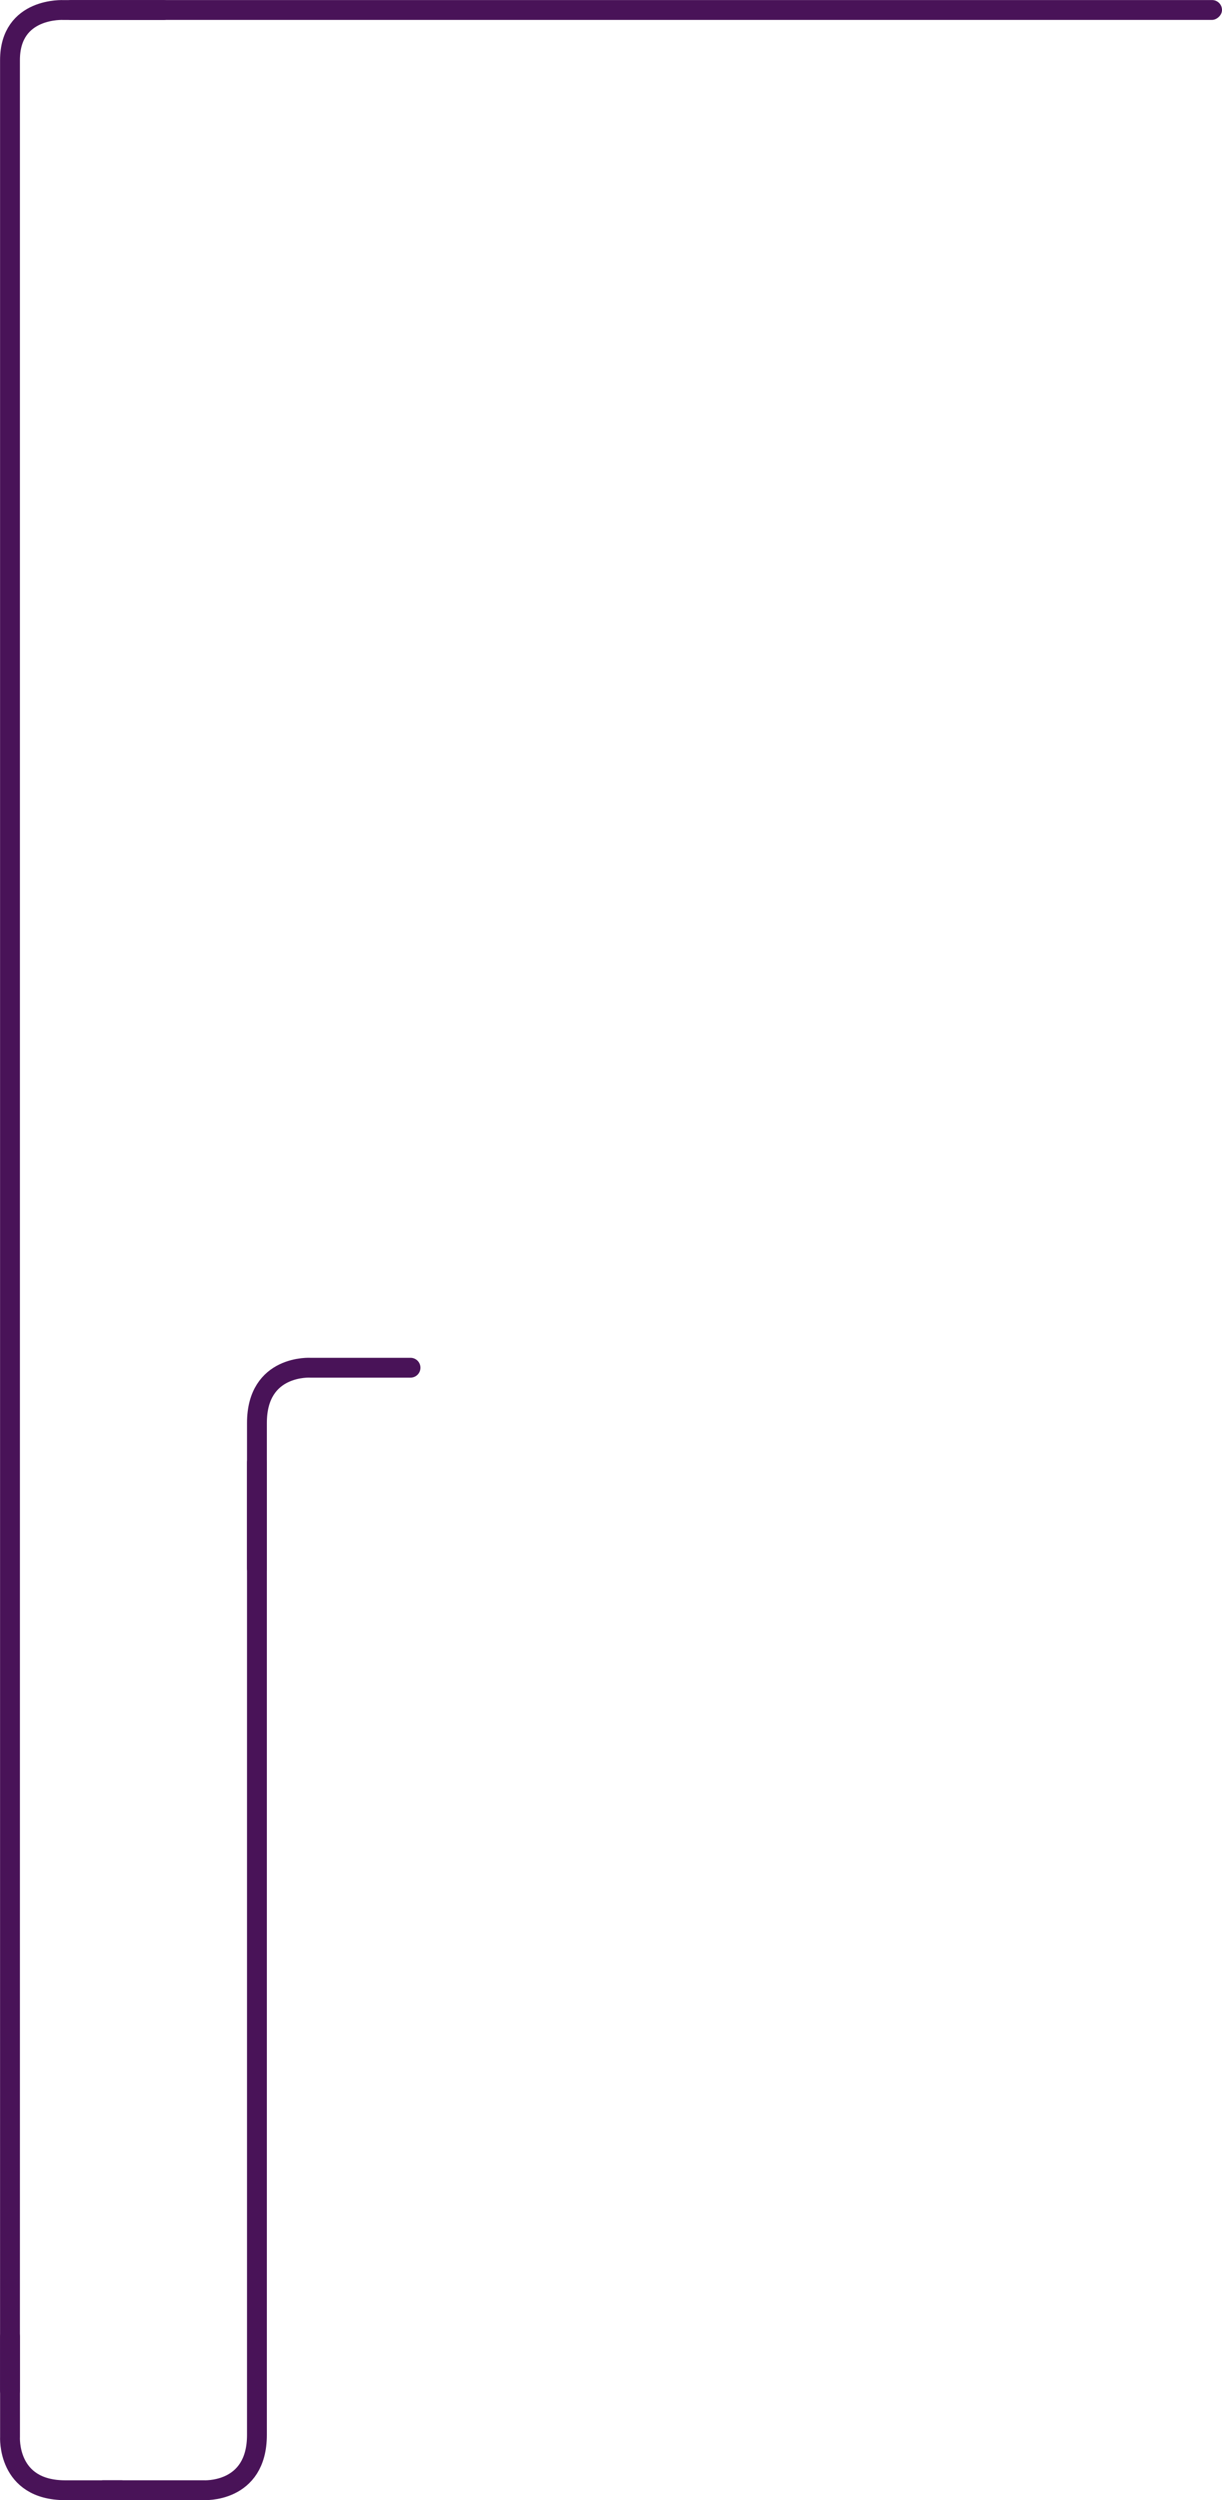 <svg xmlns="http://www.w3.org/2000/svg" width="369.453" height="755.822" viewBox="0 0 369.453 755.822"><g transform="translate(3.02 0.018)"><path d="M46.434.012H16.23S0-1.041,0,16.723V33.661" transform="translate(0 752.784) rotate(-90)" fill="none" stroke="#491358" stroke-linecap="round" stroke-width="6"/><rect width="6" height="351" rx="3" transform="translate(366.434) rotate(90)" fill="#491358"/><path d="M56.434,816H26.23S10,815.043,10,831.171v704.478" transform="translate(-10 -812.988)" fill="none" stroke="#491358" stroke-linecap="round" stroke-width="6"/><path d="M46.434.012H16.23S0-1.041,0,16.723V310.661" transform="translate(74.661 752.784) rotate(180)" fill="none" stroke="#491358" stroke-linecap="round" stroke-width="6"/><path d="M56.434,816H26.23S10,814.947,10,832.711v43.938" transform="translate(64.661 -402.555)" fill="none" stroke="#491358" stroke-linecap="round" stroke-width="6"/></g></svg>